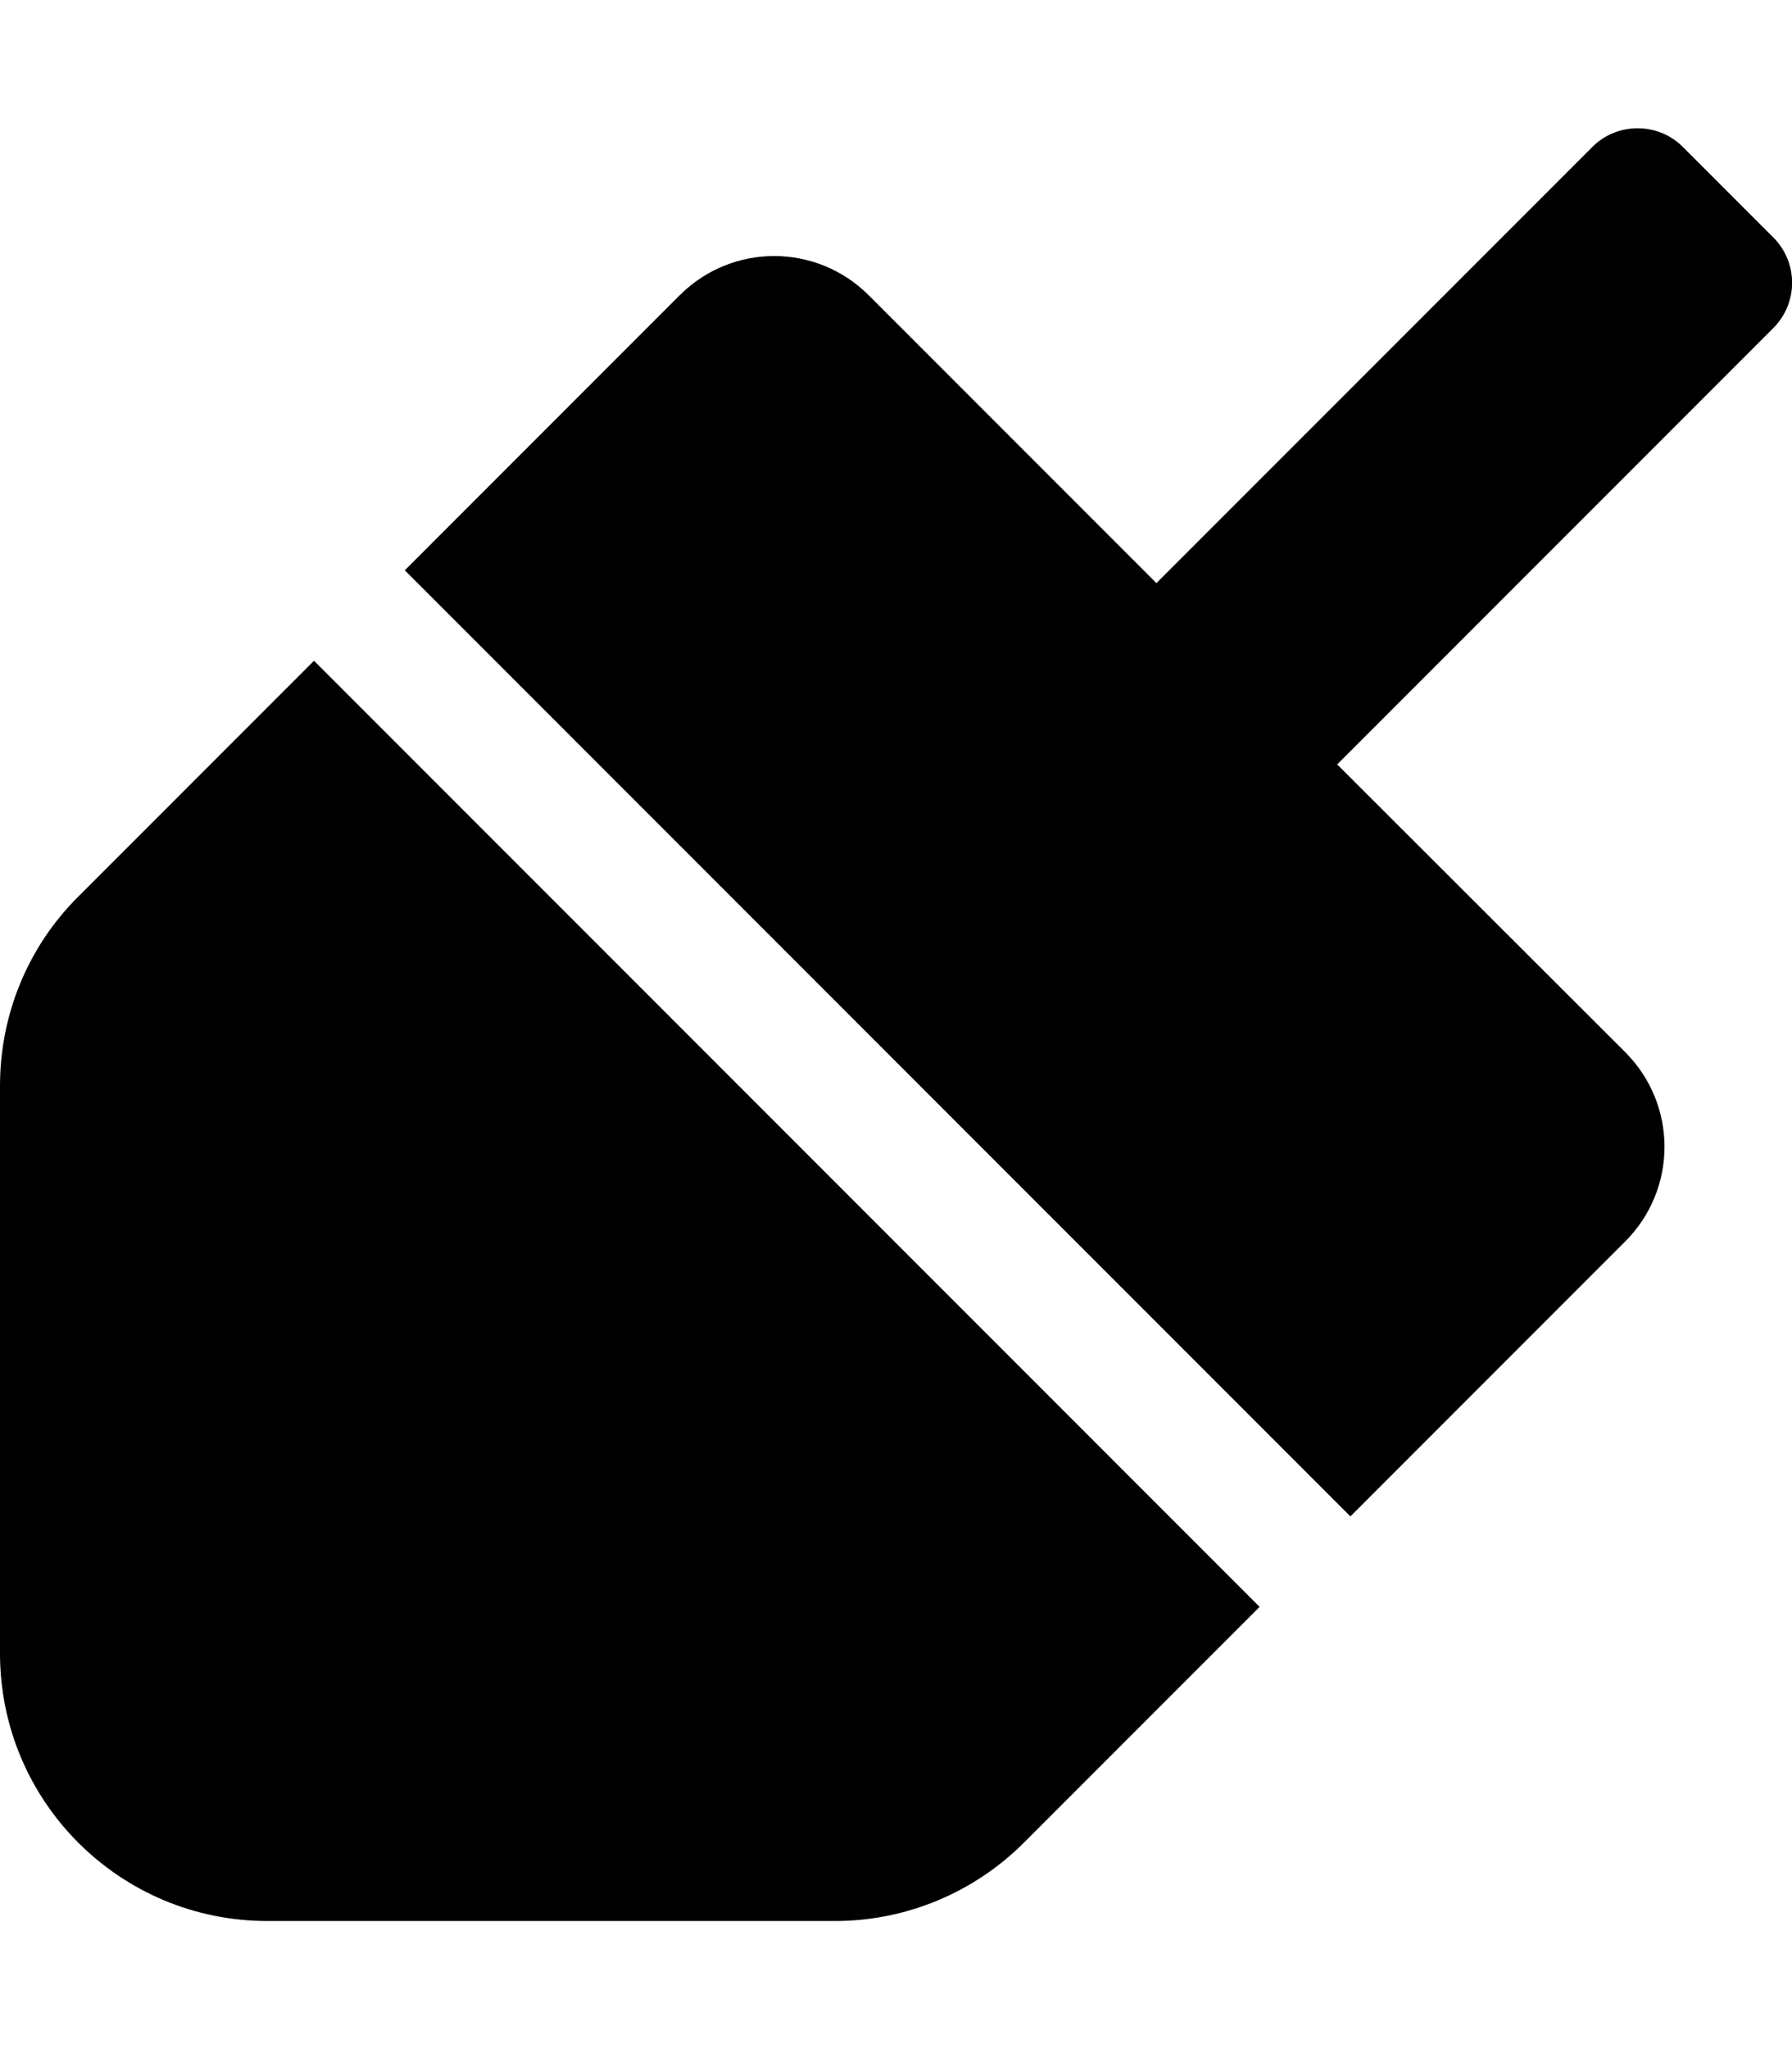 <svg xmlns="http://www.w3.org/2000/svg" viewBox="0 0 448 512"><path d="M19.6 224C7 236.5 0 253.5 0 271.3v141.8c0 37 29.9 66.9 66.9 66.9h141.8c17.7 0 34.7-7 47.3-19.6l58.9-58.9L78.5 165.1 19.6 224zM443.3 59.3l-22.6-22.6c-6.2-6.2-16.4-6.2-22.6 0l-109 109-71.9-71.9c-13.1-13.1-34.2-13.1-47.3 0l-68.7 68.7 236.4 236.4 68.7-68.7c13.1-13.1 13.1-34.2 0-47.3l-72-71.9 109-109c6.3-6.3 6.3-16.4 0-22.7z"/></svg>